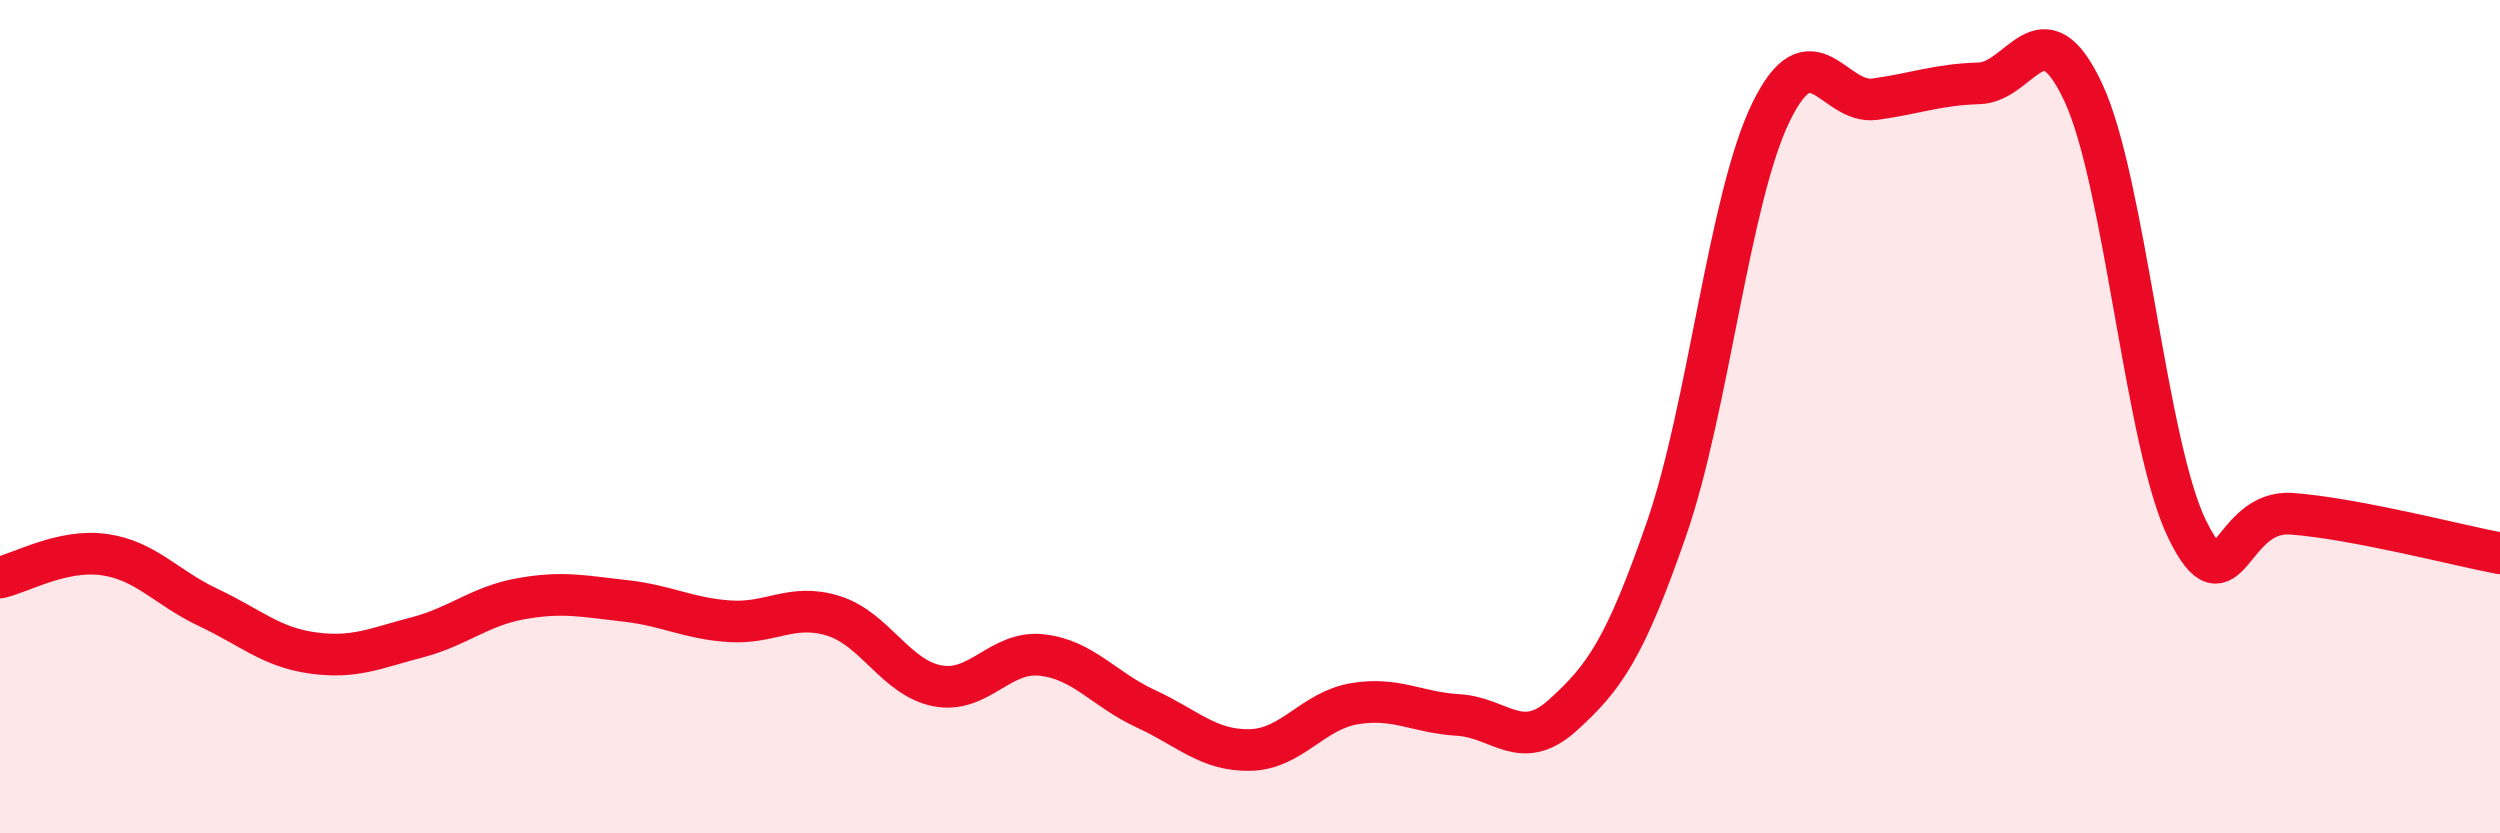 
    <svg width="60" height="20" viewBox="0 0 60 20" xmlns="http://www.w3.org/2000/svg">
      <path
        d="M 0,13.86 C 0.5,13.75 1.5,13.17 2.5,13.31 C 3.5,13.45 4,14.11 5,14.58 C 6,15.05 6.5,15.53 7.5,15.67 C 8.5,15.81 9,15.56 10,15.3 C 11,15.04 11.5,14.55 12.5,14.37 C 13.5,14.19 14,14.31 15,14.42 C 16,14.53 16.5,14.84 17.5,14.91 C 18.5,14.98 19,14.47 20,14.78 C 21,15.09 21.5,16.27 22.5,16.46 C 23.5,16.65 24,15.61 25,15.72 C 26,15.83 26.5,16.55 27.5,17.01 C 28.5,17.47 29,18.02 30,18 C 31,17.98 31.5,17.06 32.5,16.89 C 33.5,16.72 34,17.1 35,17.16 C 36,17.22 36.5,18.07 37.5,17.17 C 38.5,16.27 39,15.57 40,12.68 C 41,9.79 41.5,4.76 42.5,2.7 C 43.5,0.64 44,2.52 45,2.38 C 46,2.24 46.5,2.03 47.5,2 C 48.5,1.97 49,0.08 50,2.22 C 51,4.36 51.5,10.7 52.5,12.72 C 53.5,14.74 53.5,12.22 55,12.33 C 56.5,12.44 59,13.09 60,13.28L60 20L0 20Z"
        fill="#EB0A25"
        opacity="0.1"
        stroke-linecap="round"
        stroke-linejoin="round"
      />
      <path
        d="M 0,13.86 C 0.5,13.75 1.5,13.17 2.5,13.31 C 3.5,13.45 4,14.11 5,14.58 C 6,15.05 6.5,15.53 7.5,15.67 C 8.5,15.81 9,15.56 10,15.3 C 11,15.04 11.5,14.55 12.5,14.37 C 13.5,14.19 14,14.31 15,14.42 C 16,14.53 16.5,14.84 17.5,14.91 C 18.5,14.98 19,14.47 20,14.78 C 21,15.09 21.5,16.27 22.5,16.46 C 23.5,16.65 24,15.61 25,15.72 C 26,15.83 26.5,16.55 27.5,17.01 C 28.5,17.47 29,18.02 30,18 C 31,17.98 31.5,17.06 32.5,16.89 C 33.5,16.72 34,17.1 35,17.16 C 36,17.22 36.5,18.07 37.5,17.17 C 38.5,16.27 39,15.57 40,12.68 C 41,9.79 41.5,4.76 42.5,2.7 C 43.5,0.64 44,2.52 45,2.38 C 46,2.24 46.5,2.03 47.5,2 C 48.5,1.97 49,0.08 50,2.22 C 51,4.36 51.5,10.7 52.5,12.72 C 53.5,14.74 53.5,12.22 55,12.33 C 56.5,12.44 59,13.09 60,13.28"
        stroke="#EB0A25"
        stroke-width="1"
        fill="none"
        stroke-linecap="round"
        stroke-linejoin="round"
      />
    </svg>
  